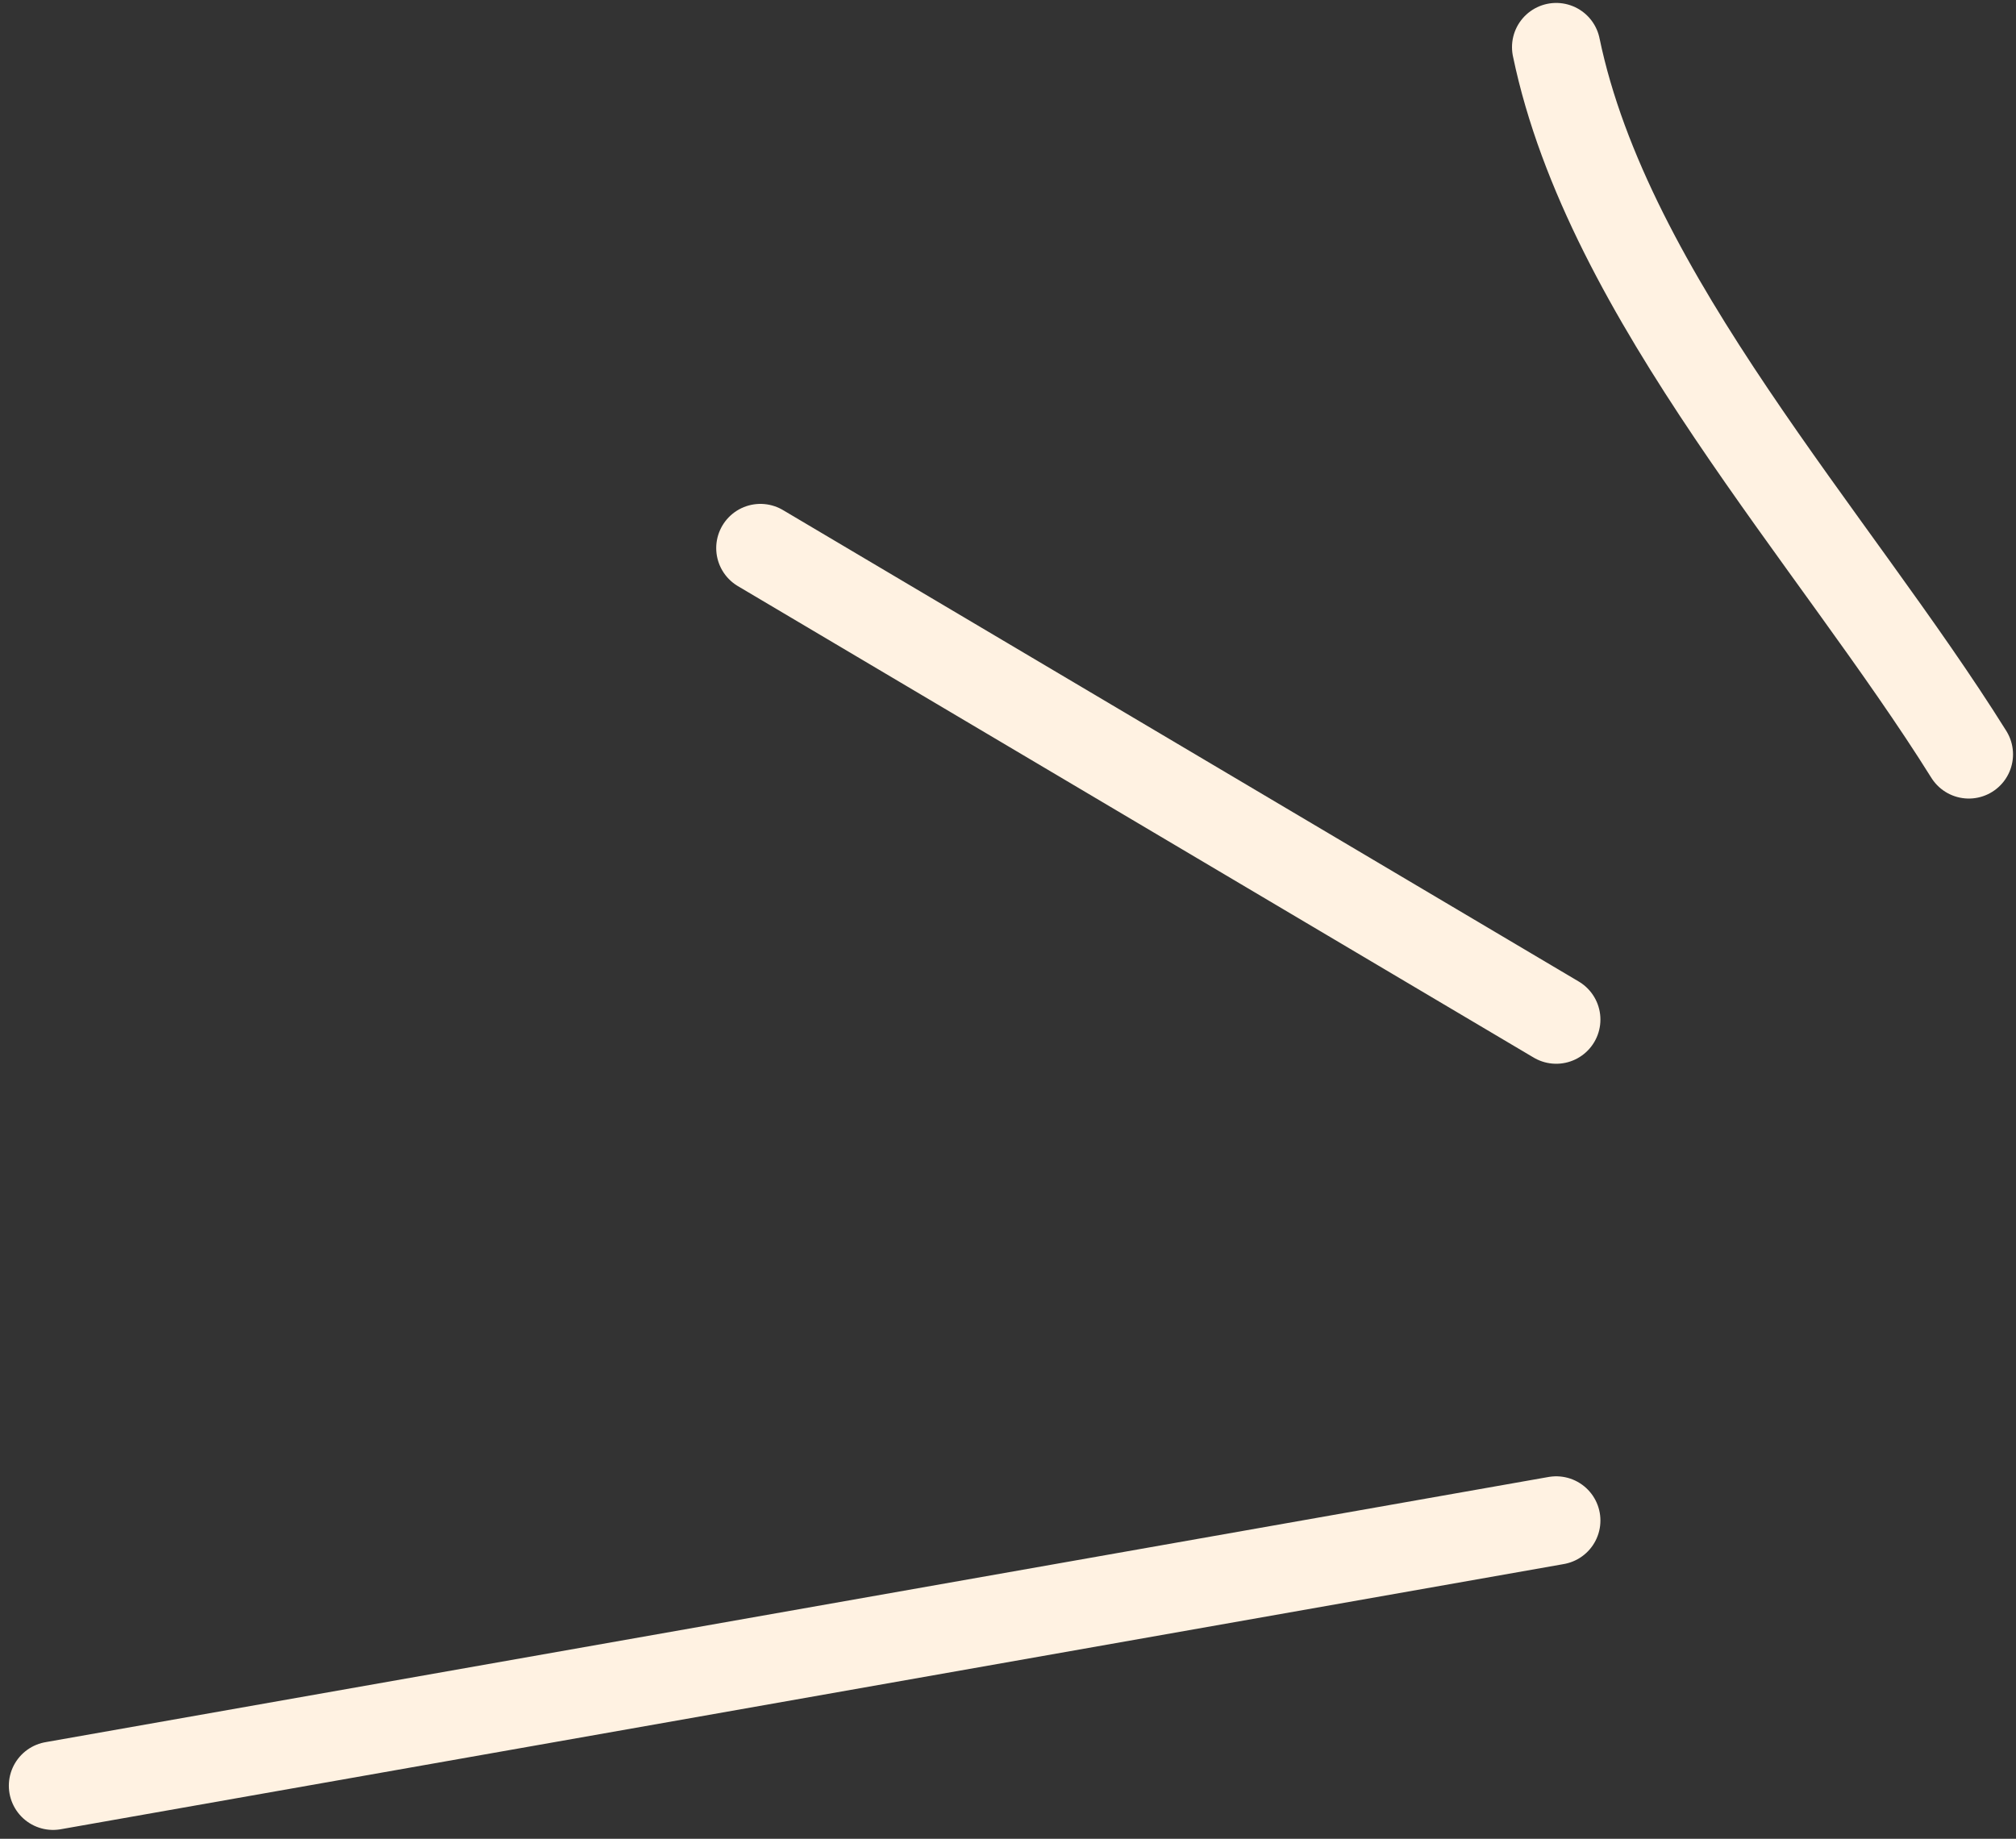 <?xml version="1.0" encoding="UTF-8"?> <svg xmlns="http://www.w3.org/2000/svg" width="57" height="52" viewBox="0 0 57 52" fill="none"><rect x="0" y="0" width="57" height="52" fill="#333333" stroke="none"/><path d="M55.666 21.333C51.855 15.232 45.466 8.402 44 1.333" stroke="#FFF2E2" stroke-width="2.5" stroke-linecap="round"></path><path d="M44 28.833L21.5 15.5" stroke="#FFF2E2" stroke-width="2.5" stroke-linecap="round"></path><path d="M44 43L1.5 50.5" stroke="#FFF2E2" stroke-width="2.5" stroke-linecap="round"></path></svg> 